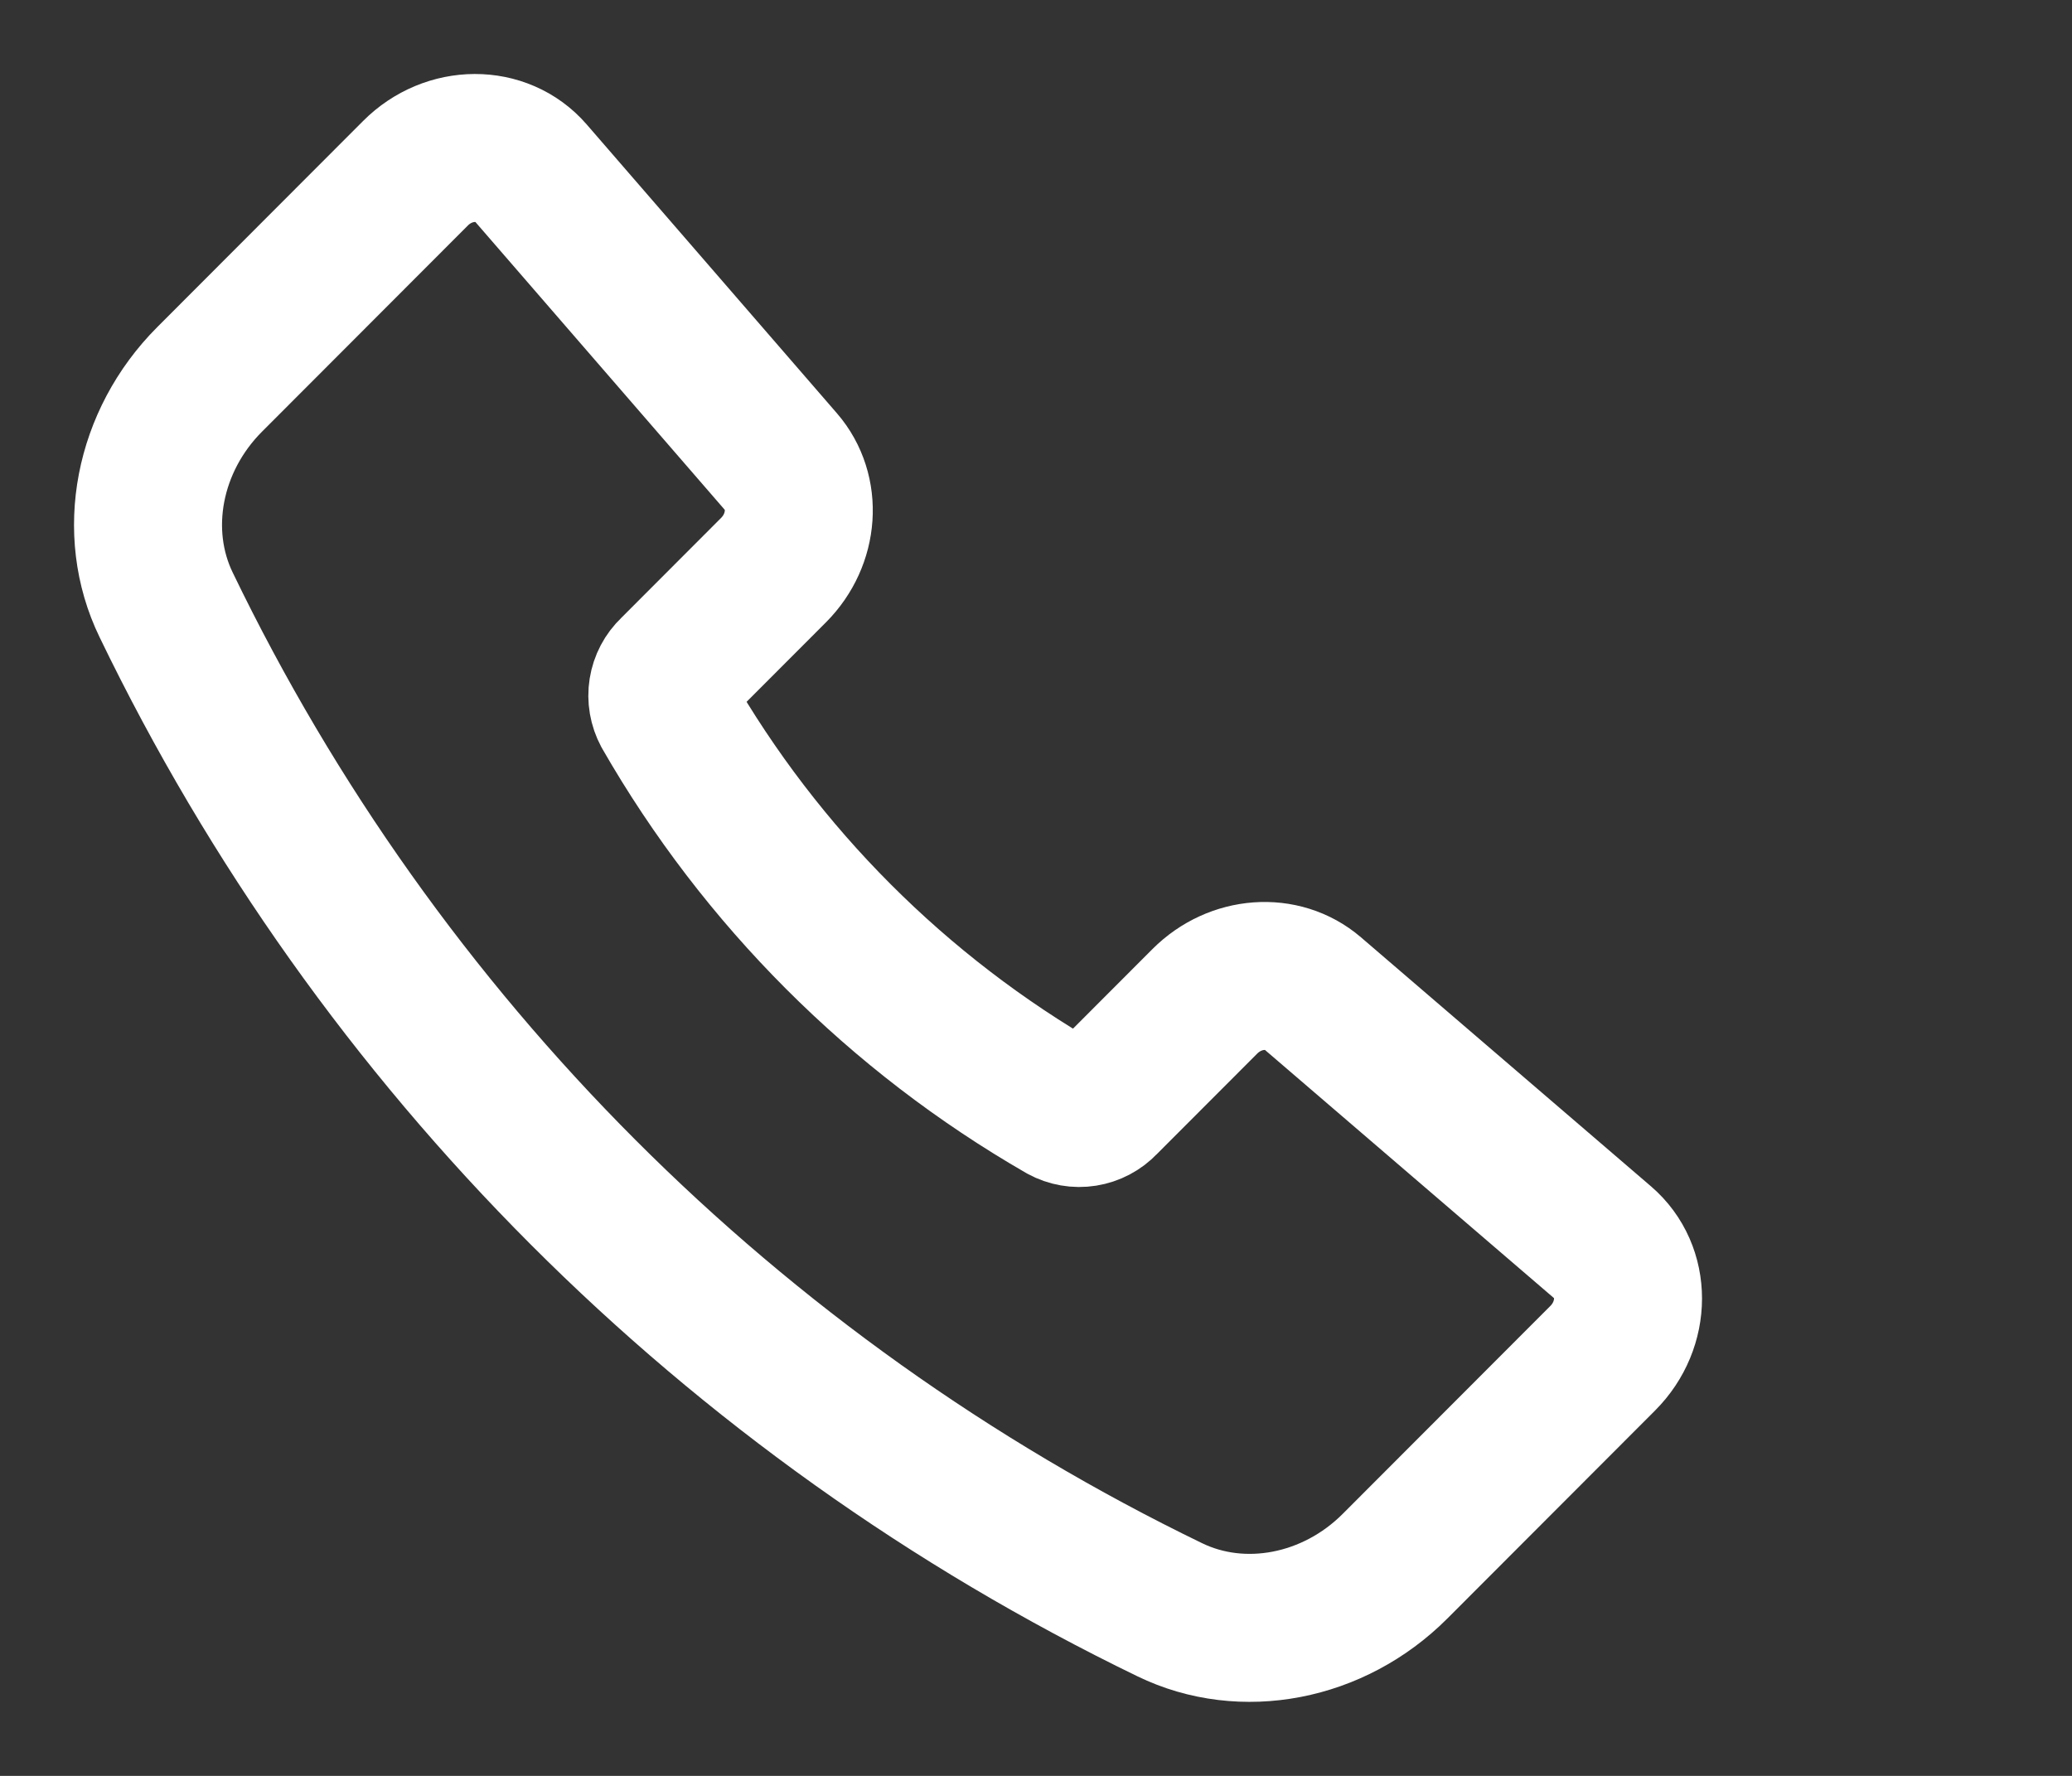 <?xml version="1.0" encoding="UTF-8"?> <svg xmlns="http://www.w3.org/2000/svg" width="14" height="12" viewBox="0 0 14 12" fill="none"><rect x="0" y="0" width="14" height="12" fill="#333333" stroke="none"/><path d="M5.277 3.12L3.586 1.168C3.391 0.943 3.033 0.944 2.807 1.171L1.416 2.564C1.002 2.979 0.883 3.594 1.123 4.088C2.553 7.05 4.943 9.443 7.903 10.877C8.396 11.117 9.011 10.998 9.425 10.584L10.829 9.178C11.057 8.95 11.057 8.591 10.83 8.396L8.87 6.713C8.665 6.537 8.347 6.56 8.141 6.766L7.459 7.449C7.424 7.486 7.378 7.51 7.328 7.518C7.278 7.526 7.227 7.517 7.183 7.493C6.068 6.851 5.143 5.925 4.503 4.81C4.479 4.765 4.47 4.714 4.478 4.664C4.486 4.614 4.51 4.568 4.547 4.533L5.227 3.852C5.433 3.645 5.455 3.326 5.277 3.12Z" stroke="white" stroke-linecap="round" stroke-linejoin="round"></path></svg> 